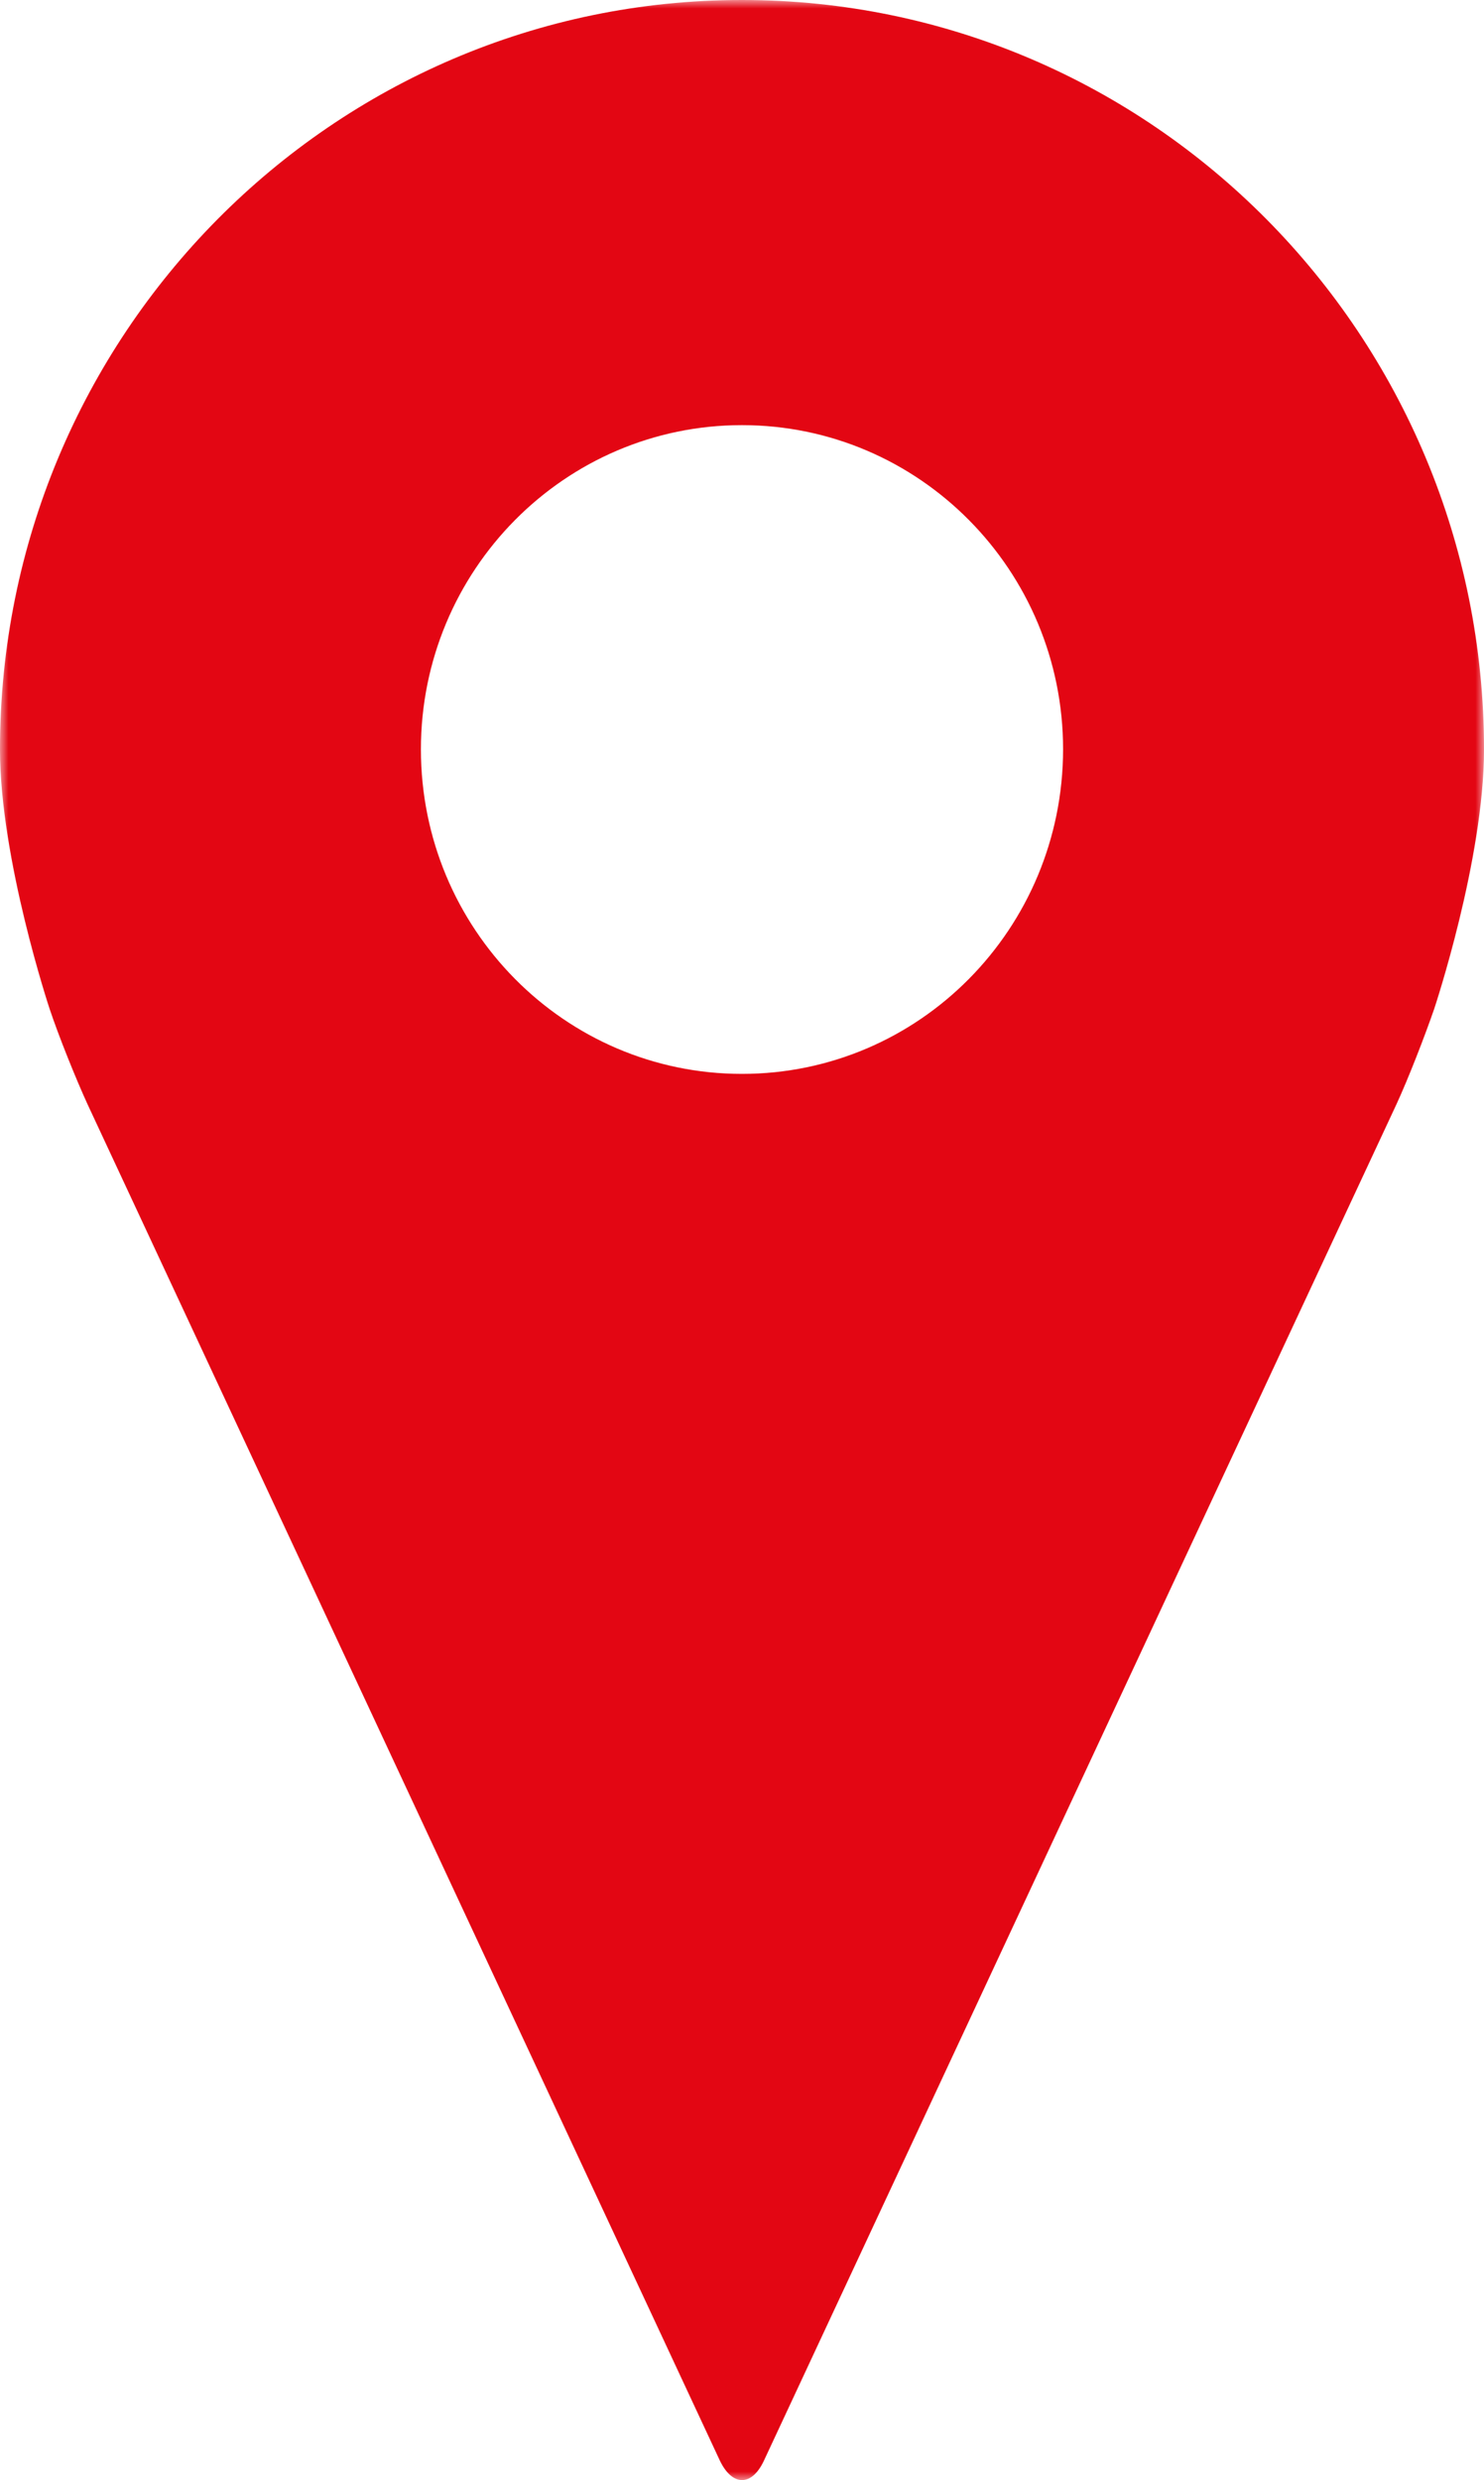 <?xml version="1.0" encoding="UTF-8"?>
<svg width="88px" height="147px" viewBox="0 0 88 147" version="1.1" xmlns="http://www.w3.org/2000/svg" xmlns:xlink="http://www.w3.org/1999/xlink">
    <title>Group 3</title>
    <defs>
        <polygon id="path-1" points="0 0 88 0 88 147 0 147"></polygon>
    </defs>
    <g id="MAQUETTES" stroke="none" stroke-width="1" fill="none" fill-rule="evenodd">
        <g id="Group-3">
            <mask id="mask-2" fill="white">
                <use xlink:href="#path-1"></use>
            </mask>
            <g id="Clip-2"></g>
            <path d="M43.997,63.652 C33.483,63.652 24.96,55.045 24.96,44.417 C24.96,33.805 33.483,25.199 43.997,25.199 C54.511,25.199 63.04,33.805 63.04,44.417 C63.029,55.051 54.511,63.652 43.997,63.652 M43.997,0 C19.703,0 0,19.879 0,44.422 C0,50.943 2.936,59.78 2.936,59.78 C3.471,61.388 4.495,63.939 5.2,65.473 L42.689,145.85 C43.428,147.383 44.583,147.383 45.3,145.85 L82.8,65.473 C83.511,63.939 84.501,61.383 85.053,59.78 C85.053,59.78 88,50.943 88,44.422 C87.994,19.873 68.303,0 43.997,0" id="Fill-1" fill="#E30613" mask="url(#mask-2)"></path>
        </g>
    </g>
</svg>